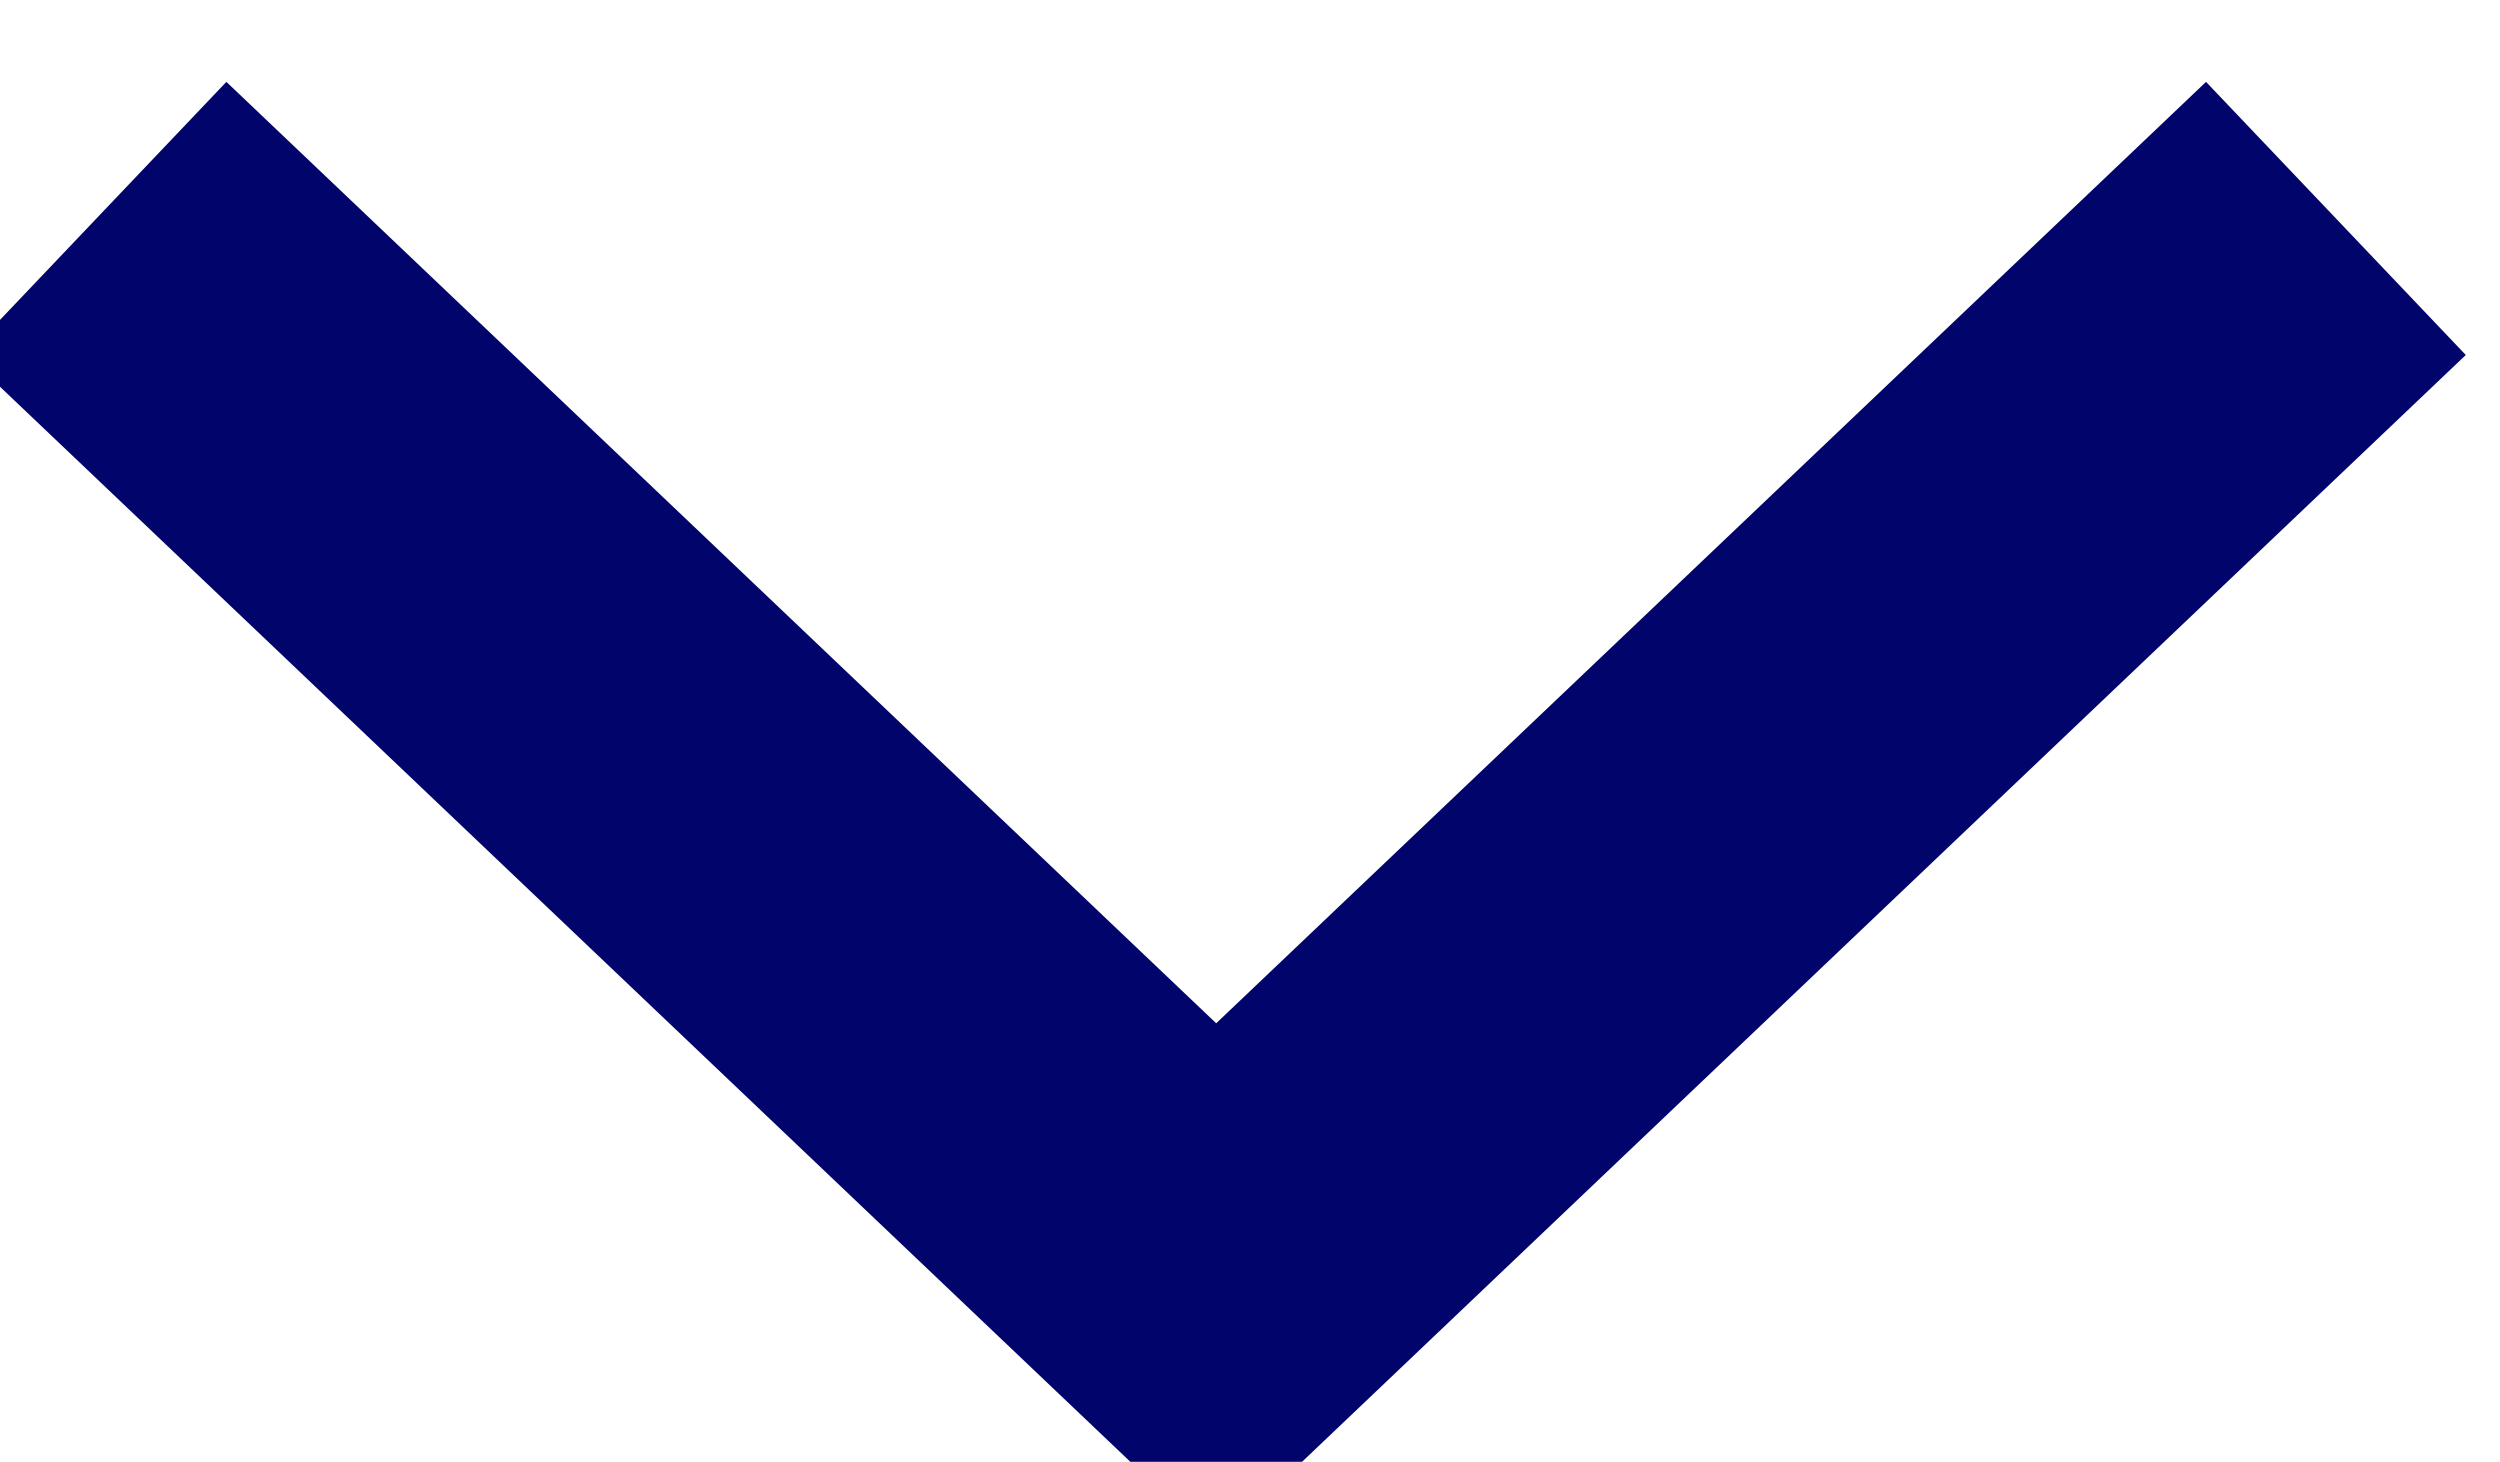 <?xml version="1.0" encoding="UTF-8" standalone="no"?>
<!-- Created with Inkscape (http://www.inkscape.org/) -->

<svg
   version="1.1"
   id="svg1"
   width="20.723"
   height="12.117"
   viewBox="0 0 6.631 3.877"
   xmlns:xlink="http://www.w3.org/1999/xlink"
   xmlns="http://www.w3.org/2000/svg"
   xmlns:svg="http://www.w3.org/2000/svg">
  <g
     id="layer-Pr12"
     transform="translate(-356.055,-377.268)">
    <path
       id="path114"
       d="m 271.756,650.777 -2.228,-2.119 -2.228,2.119"
       style="fill:none;stroke:#00046b;stroke-width:0.75;stroke-linecap:butt;stroke-linejoin:miter;stroke-miterlimit:22.926;stroke-dasharray:none;stroke-opacity:1"
       transform="matrix(1.333,0,0,-1.333,0,1245.333)" />
  </g>
</svg>
